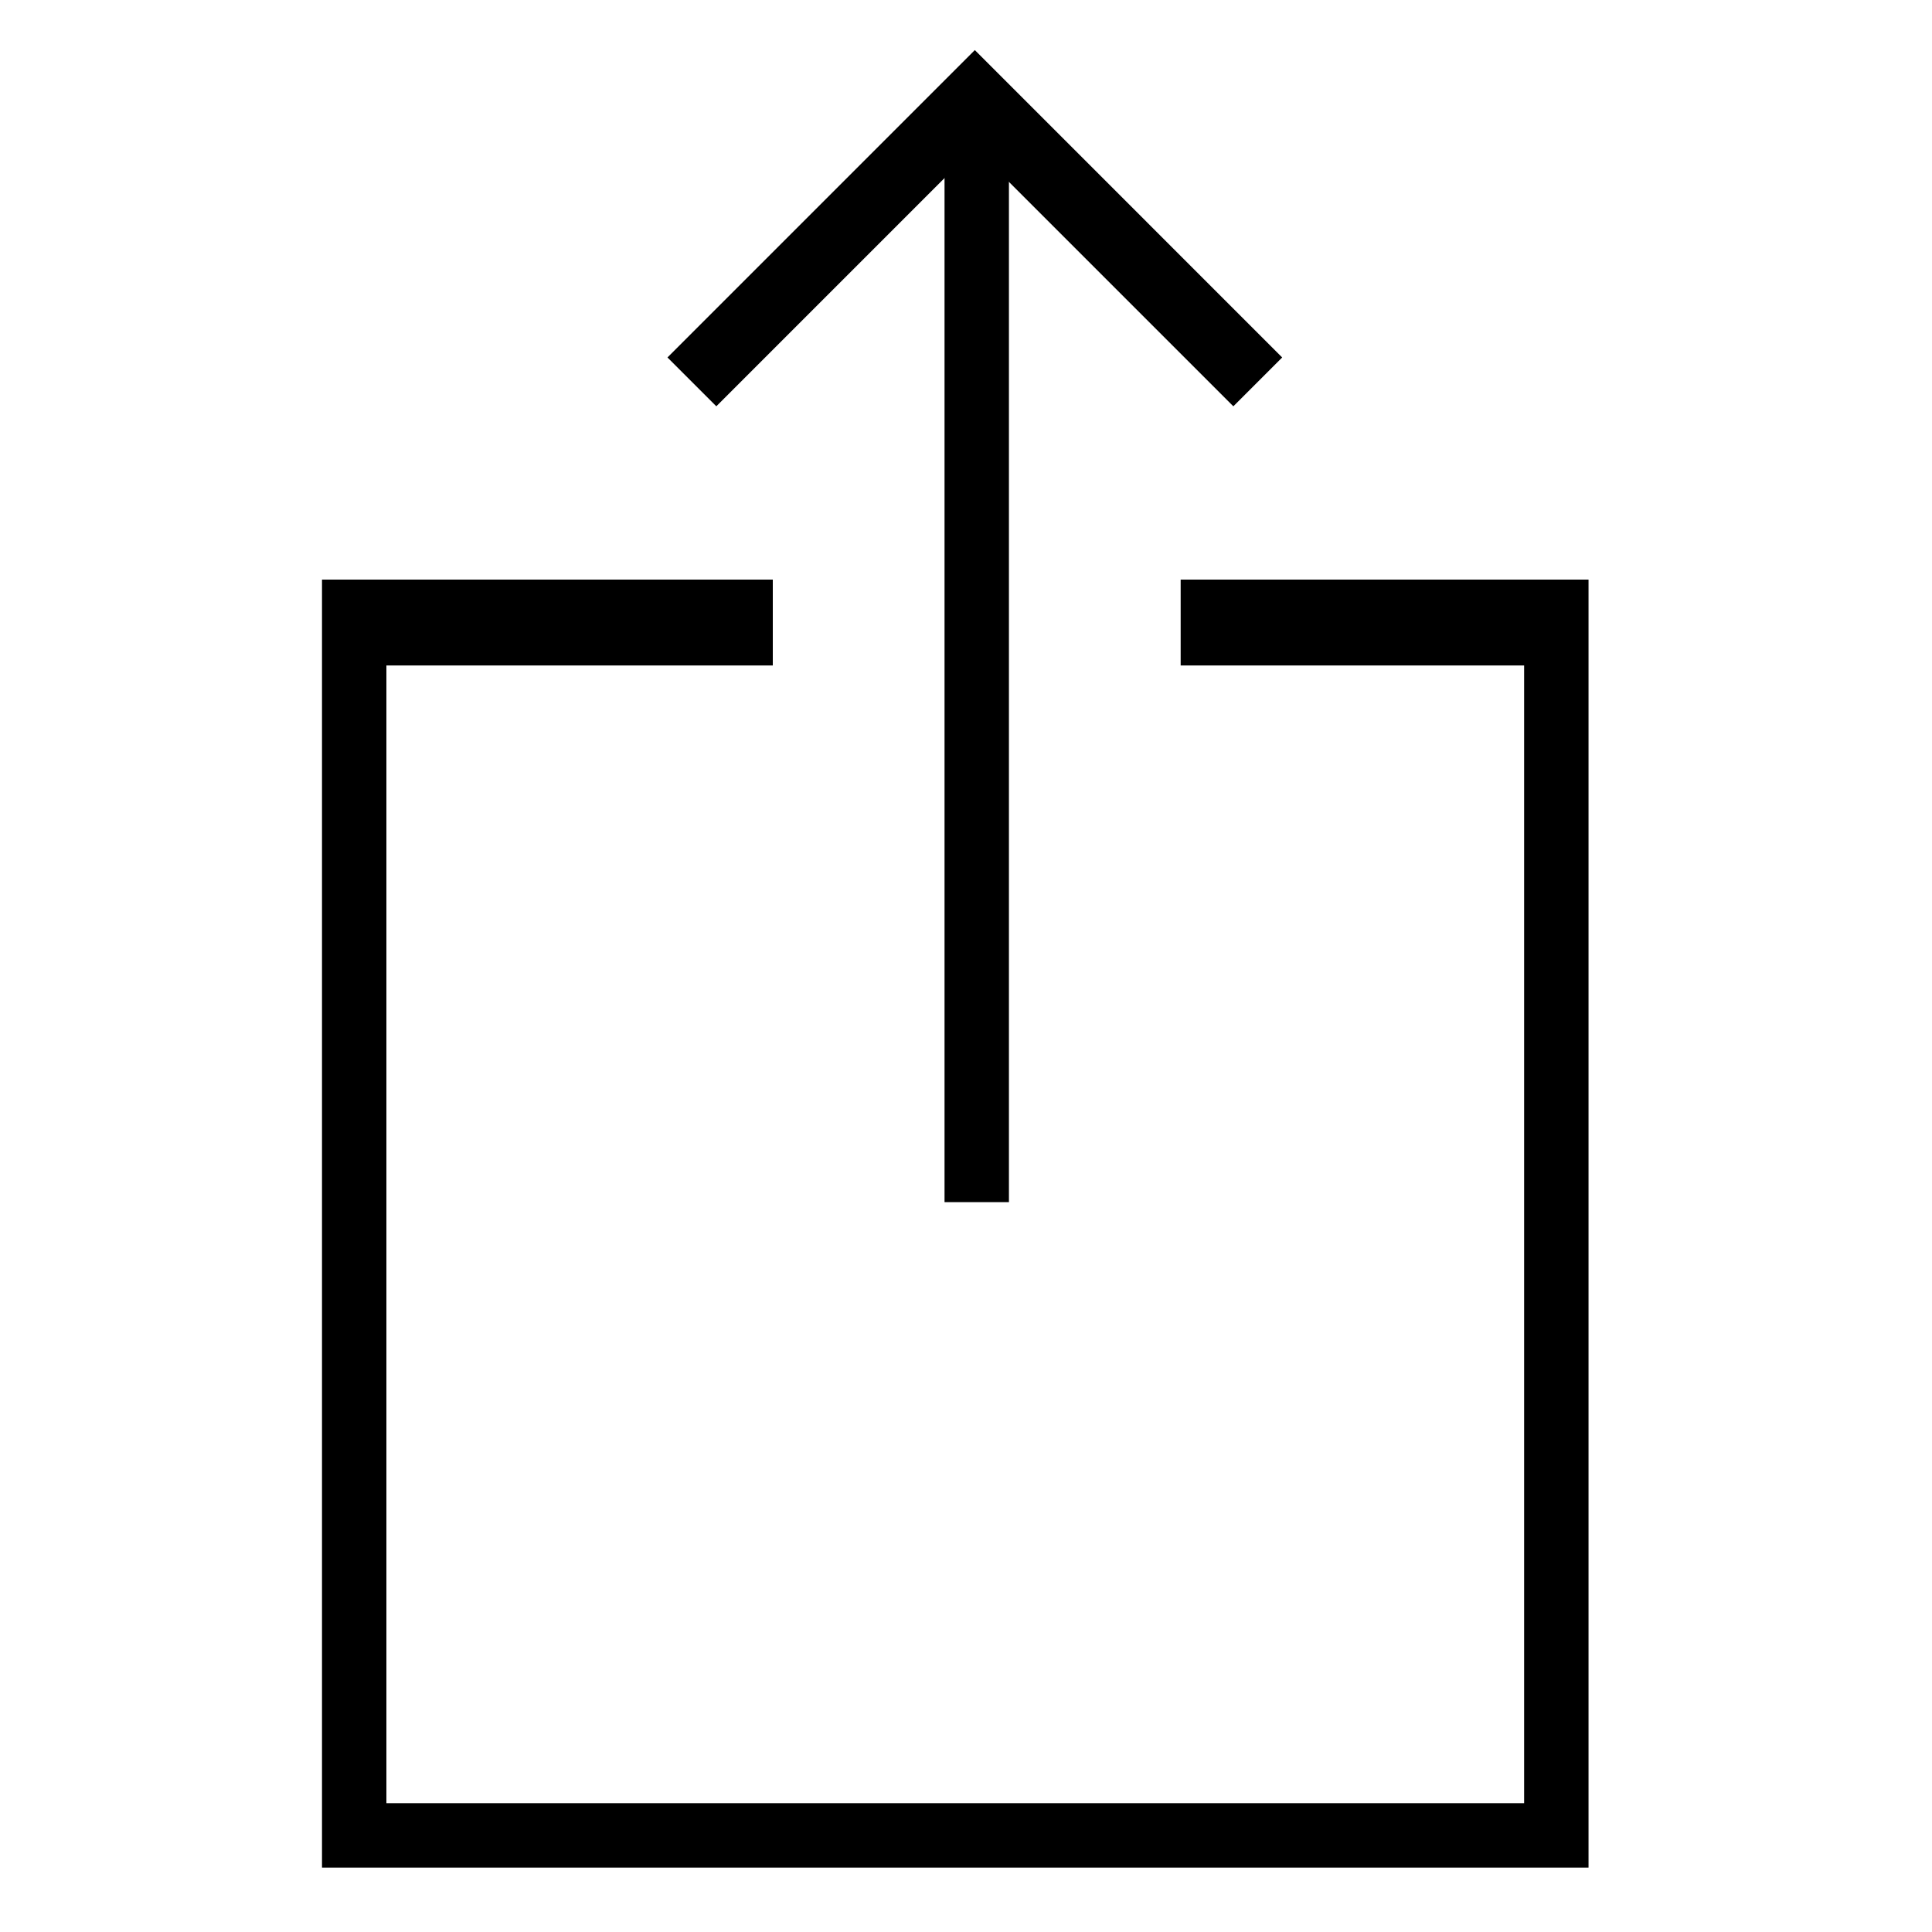 <!-- noun_52436 -->
<svg xmlns="http://www.w3.org/2000/svg" xmlns:xlink="http://www.w3.org/1999/xlink" version="1.1" x="0px" y="0px" viewBox="0 0 90 90" enable-background="new 0 0 90 90" xml:space="preserve"><g><g><polygon points="57.454,18.927 45.411,6.884 33.369,18.927 31.093,16.652 45.411,2.333 59.729,16.652   "></polygon><rect x="44" y="5" width="3" height="51"></rect></g><polygon points="74,87 15,87 15,27 36,27 36,31 18,31 18,84 71,84 71,31 55,31 55,27 74,27  "></polygon></g></svg>